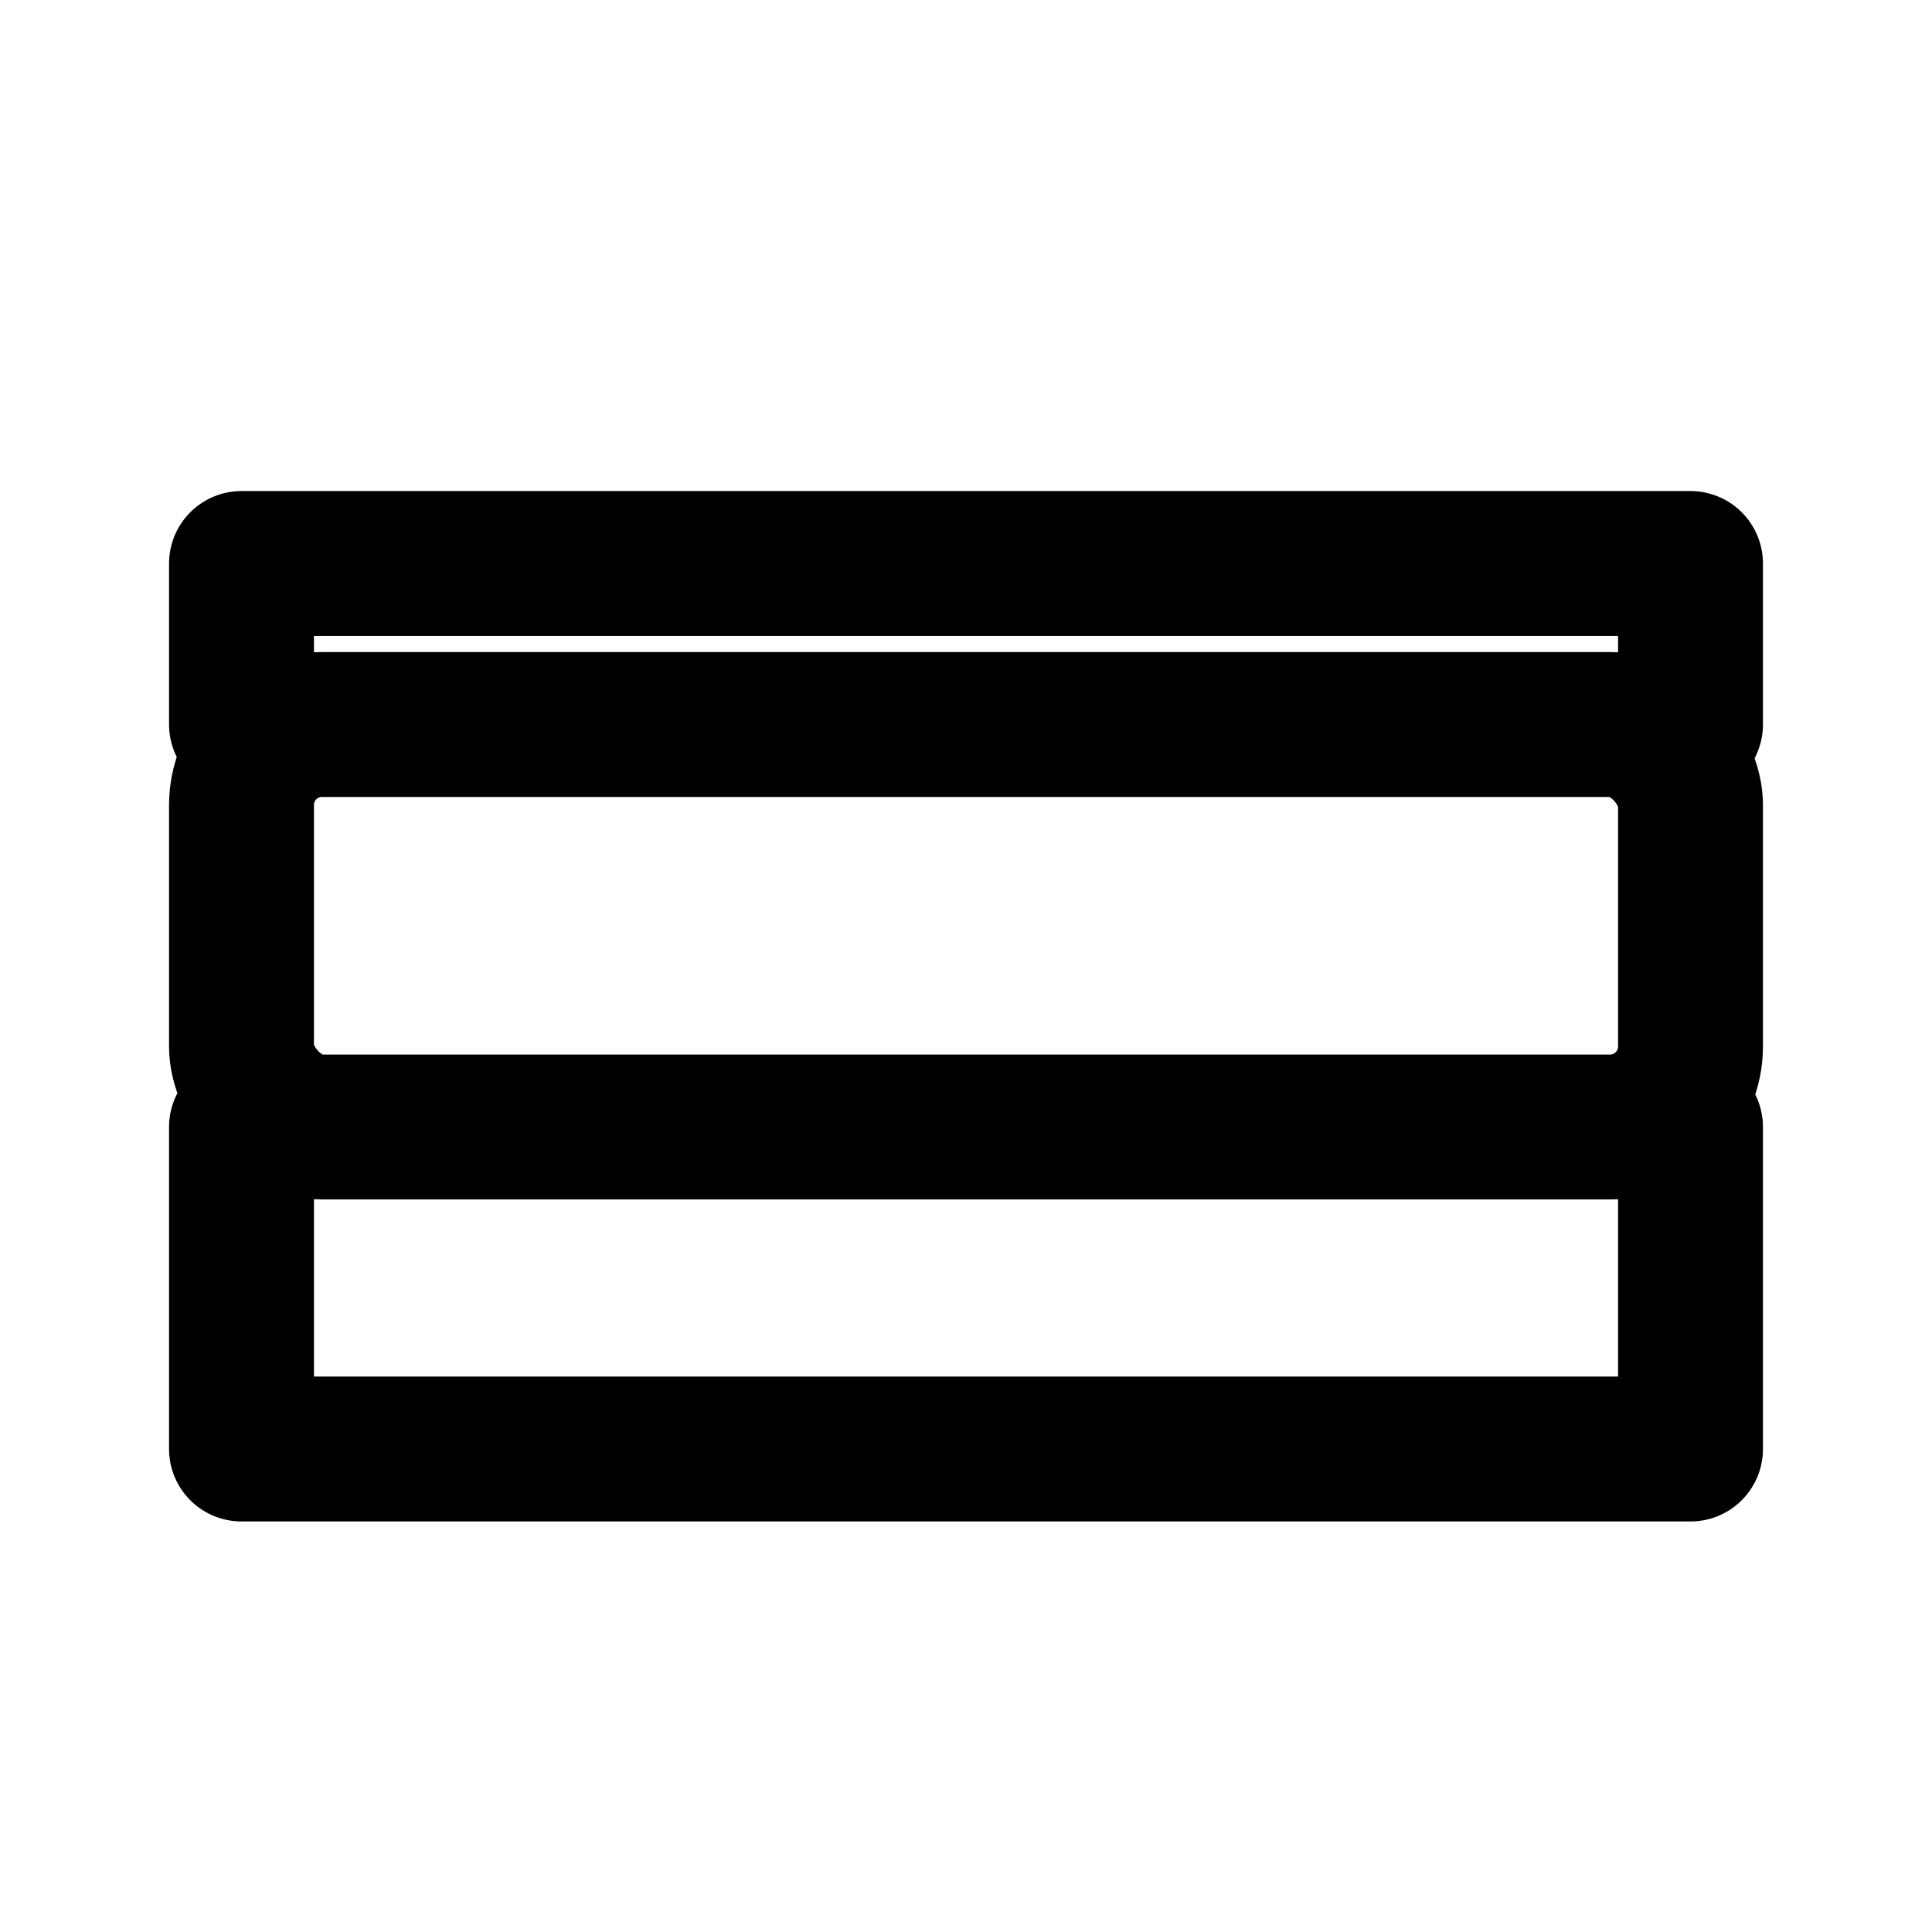 <svg xmlns="http://www.w3.org/2000/svg" width="24" height="24" fill="none" stroke="currentColor" stroke-width="1.8" stroke-linecap="round" stroke-linejoin="round" viewBox="0 0 24 24">
  <title>Sommier + Matelas</title>
  <rect x="3" y="9" width="18" height="5" rx="1"></rect>
  <path d="M3 14v4h18v-4M3 9V7h18v2"></path>
</svg>
